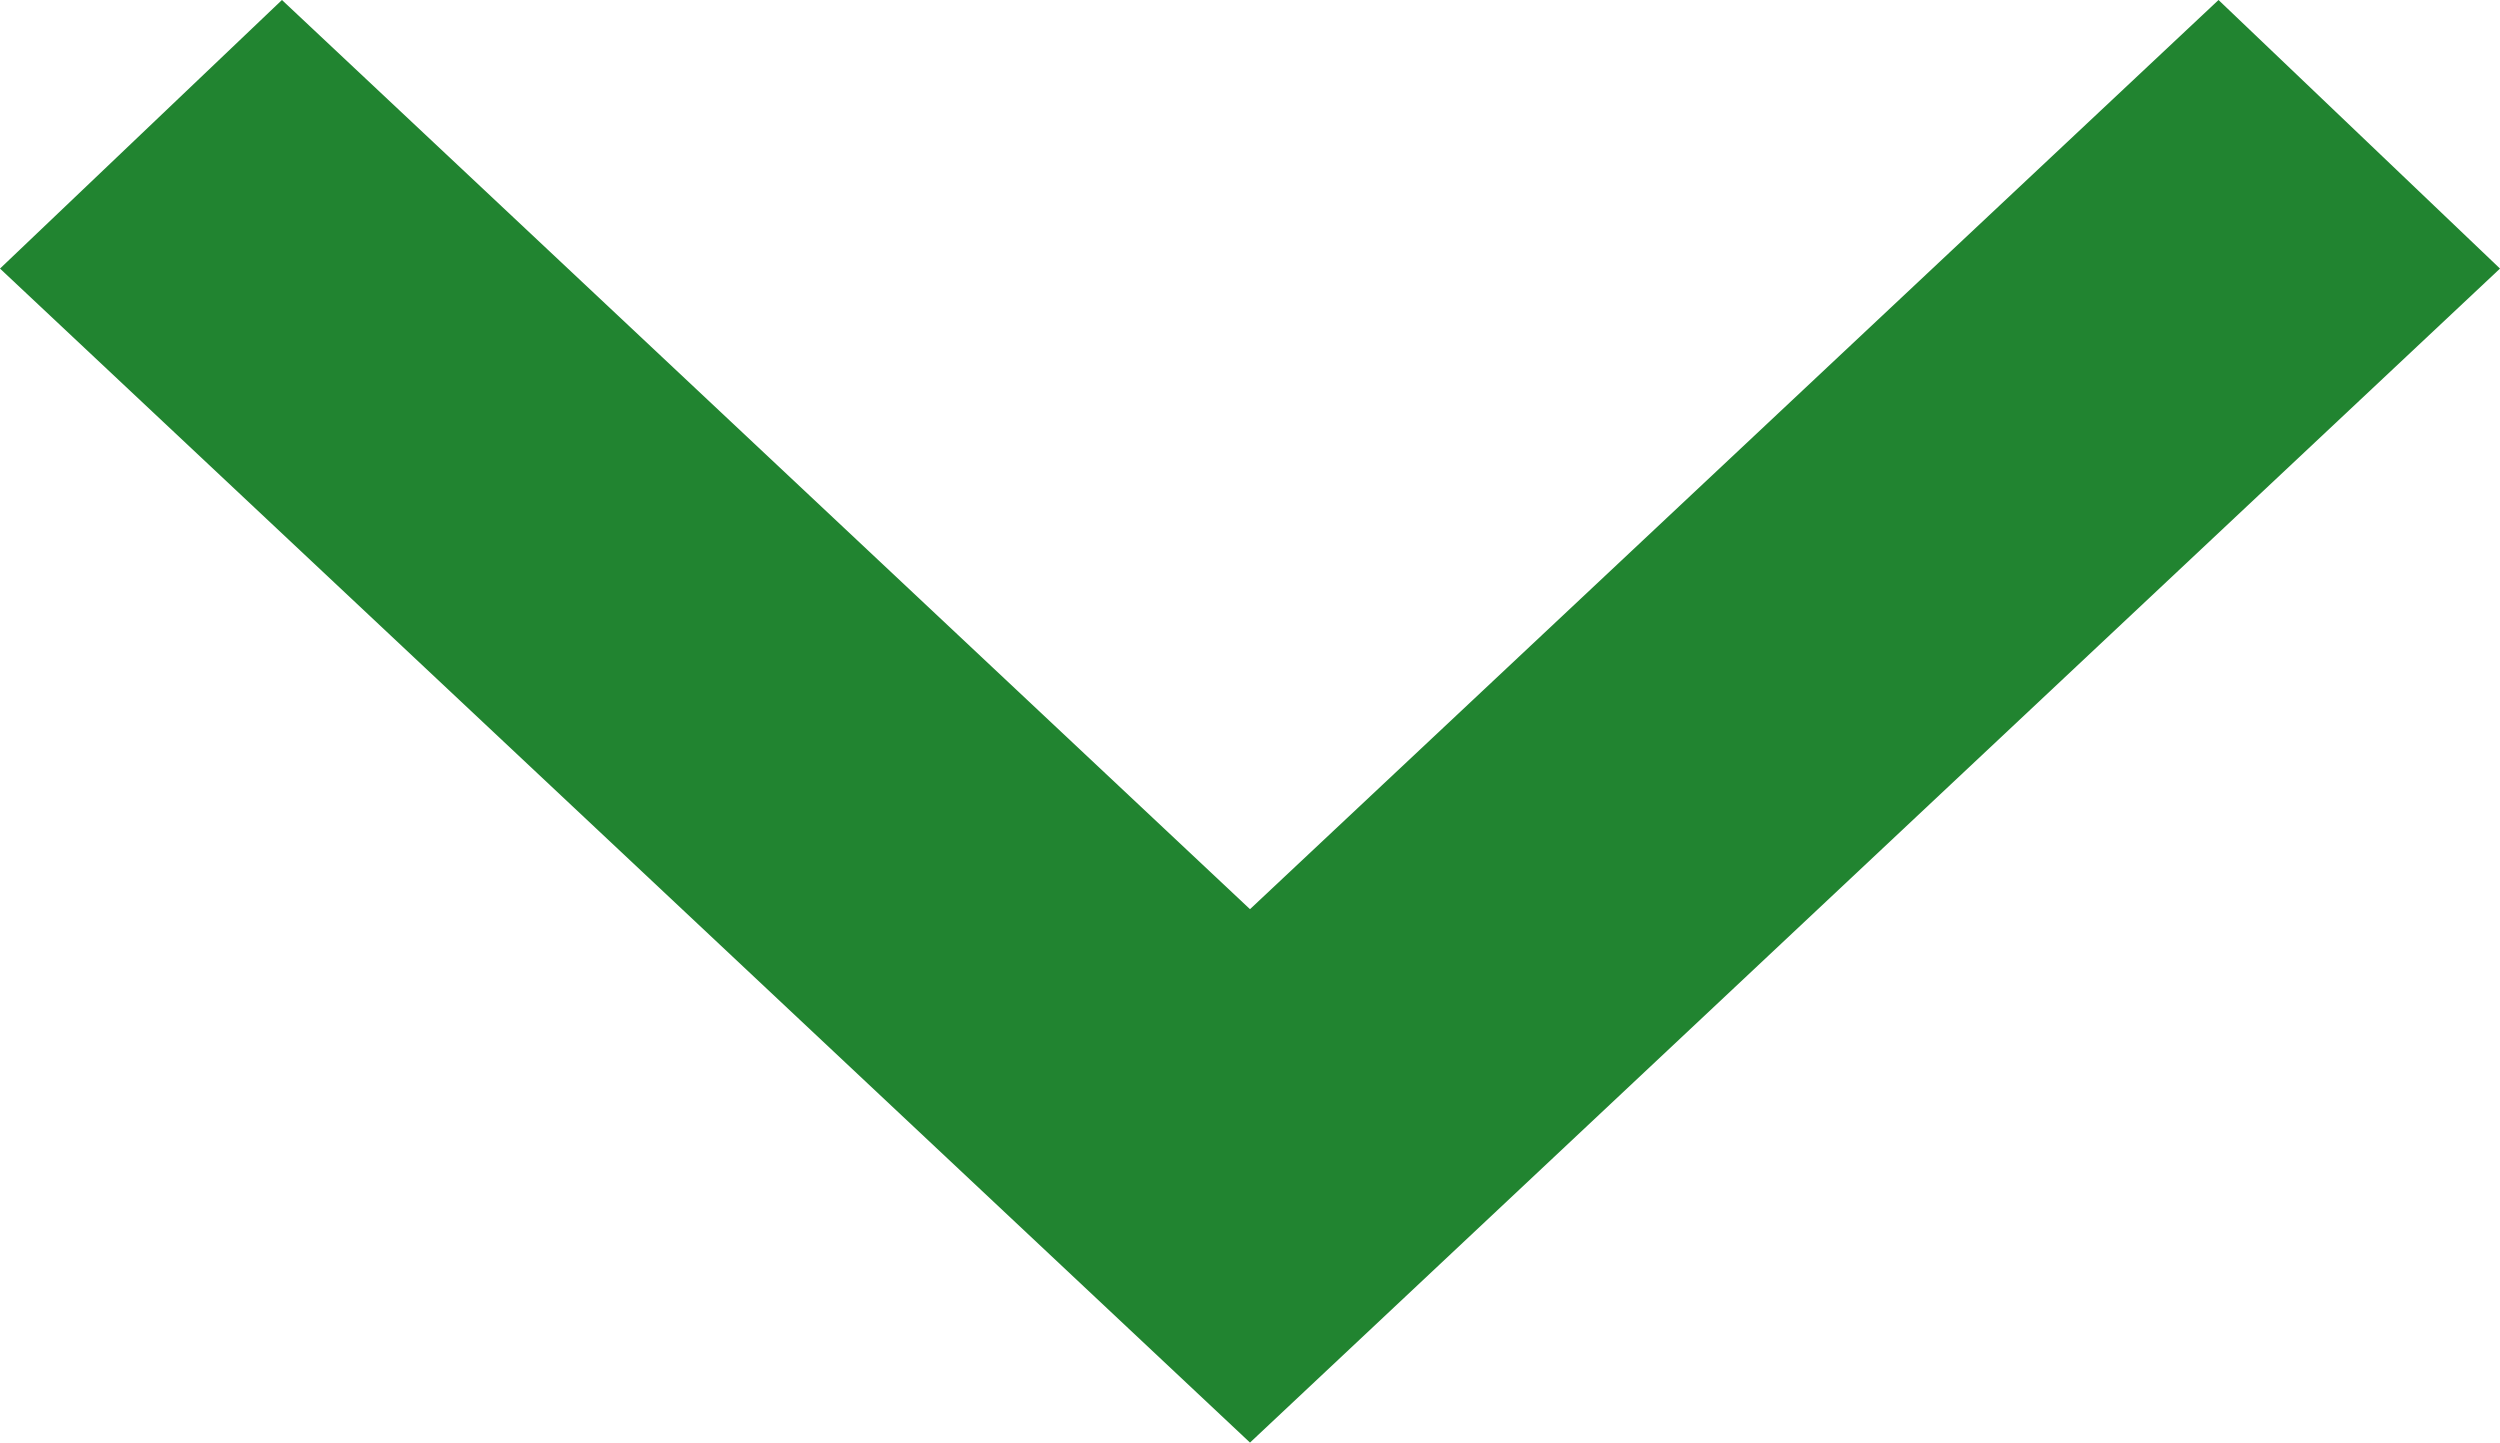 <svg xmlns="http://www.w3.org/2000/svg" width="10.658" height="6.15" viewBox="0 0 10.658 6.15">
  <path id="category-select" d="M1.145,10.658,6.15,5.329,1.145,0,0,1.2,3.876,5.329,0,9.456Z" transform="translate(10.658) rotate(90)" fill="#218430"/>
</svg>
